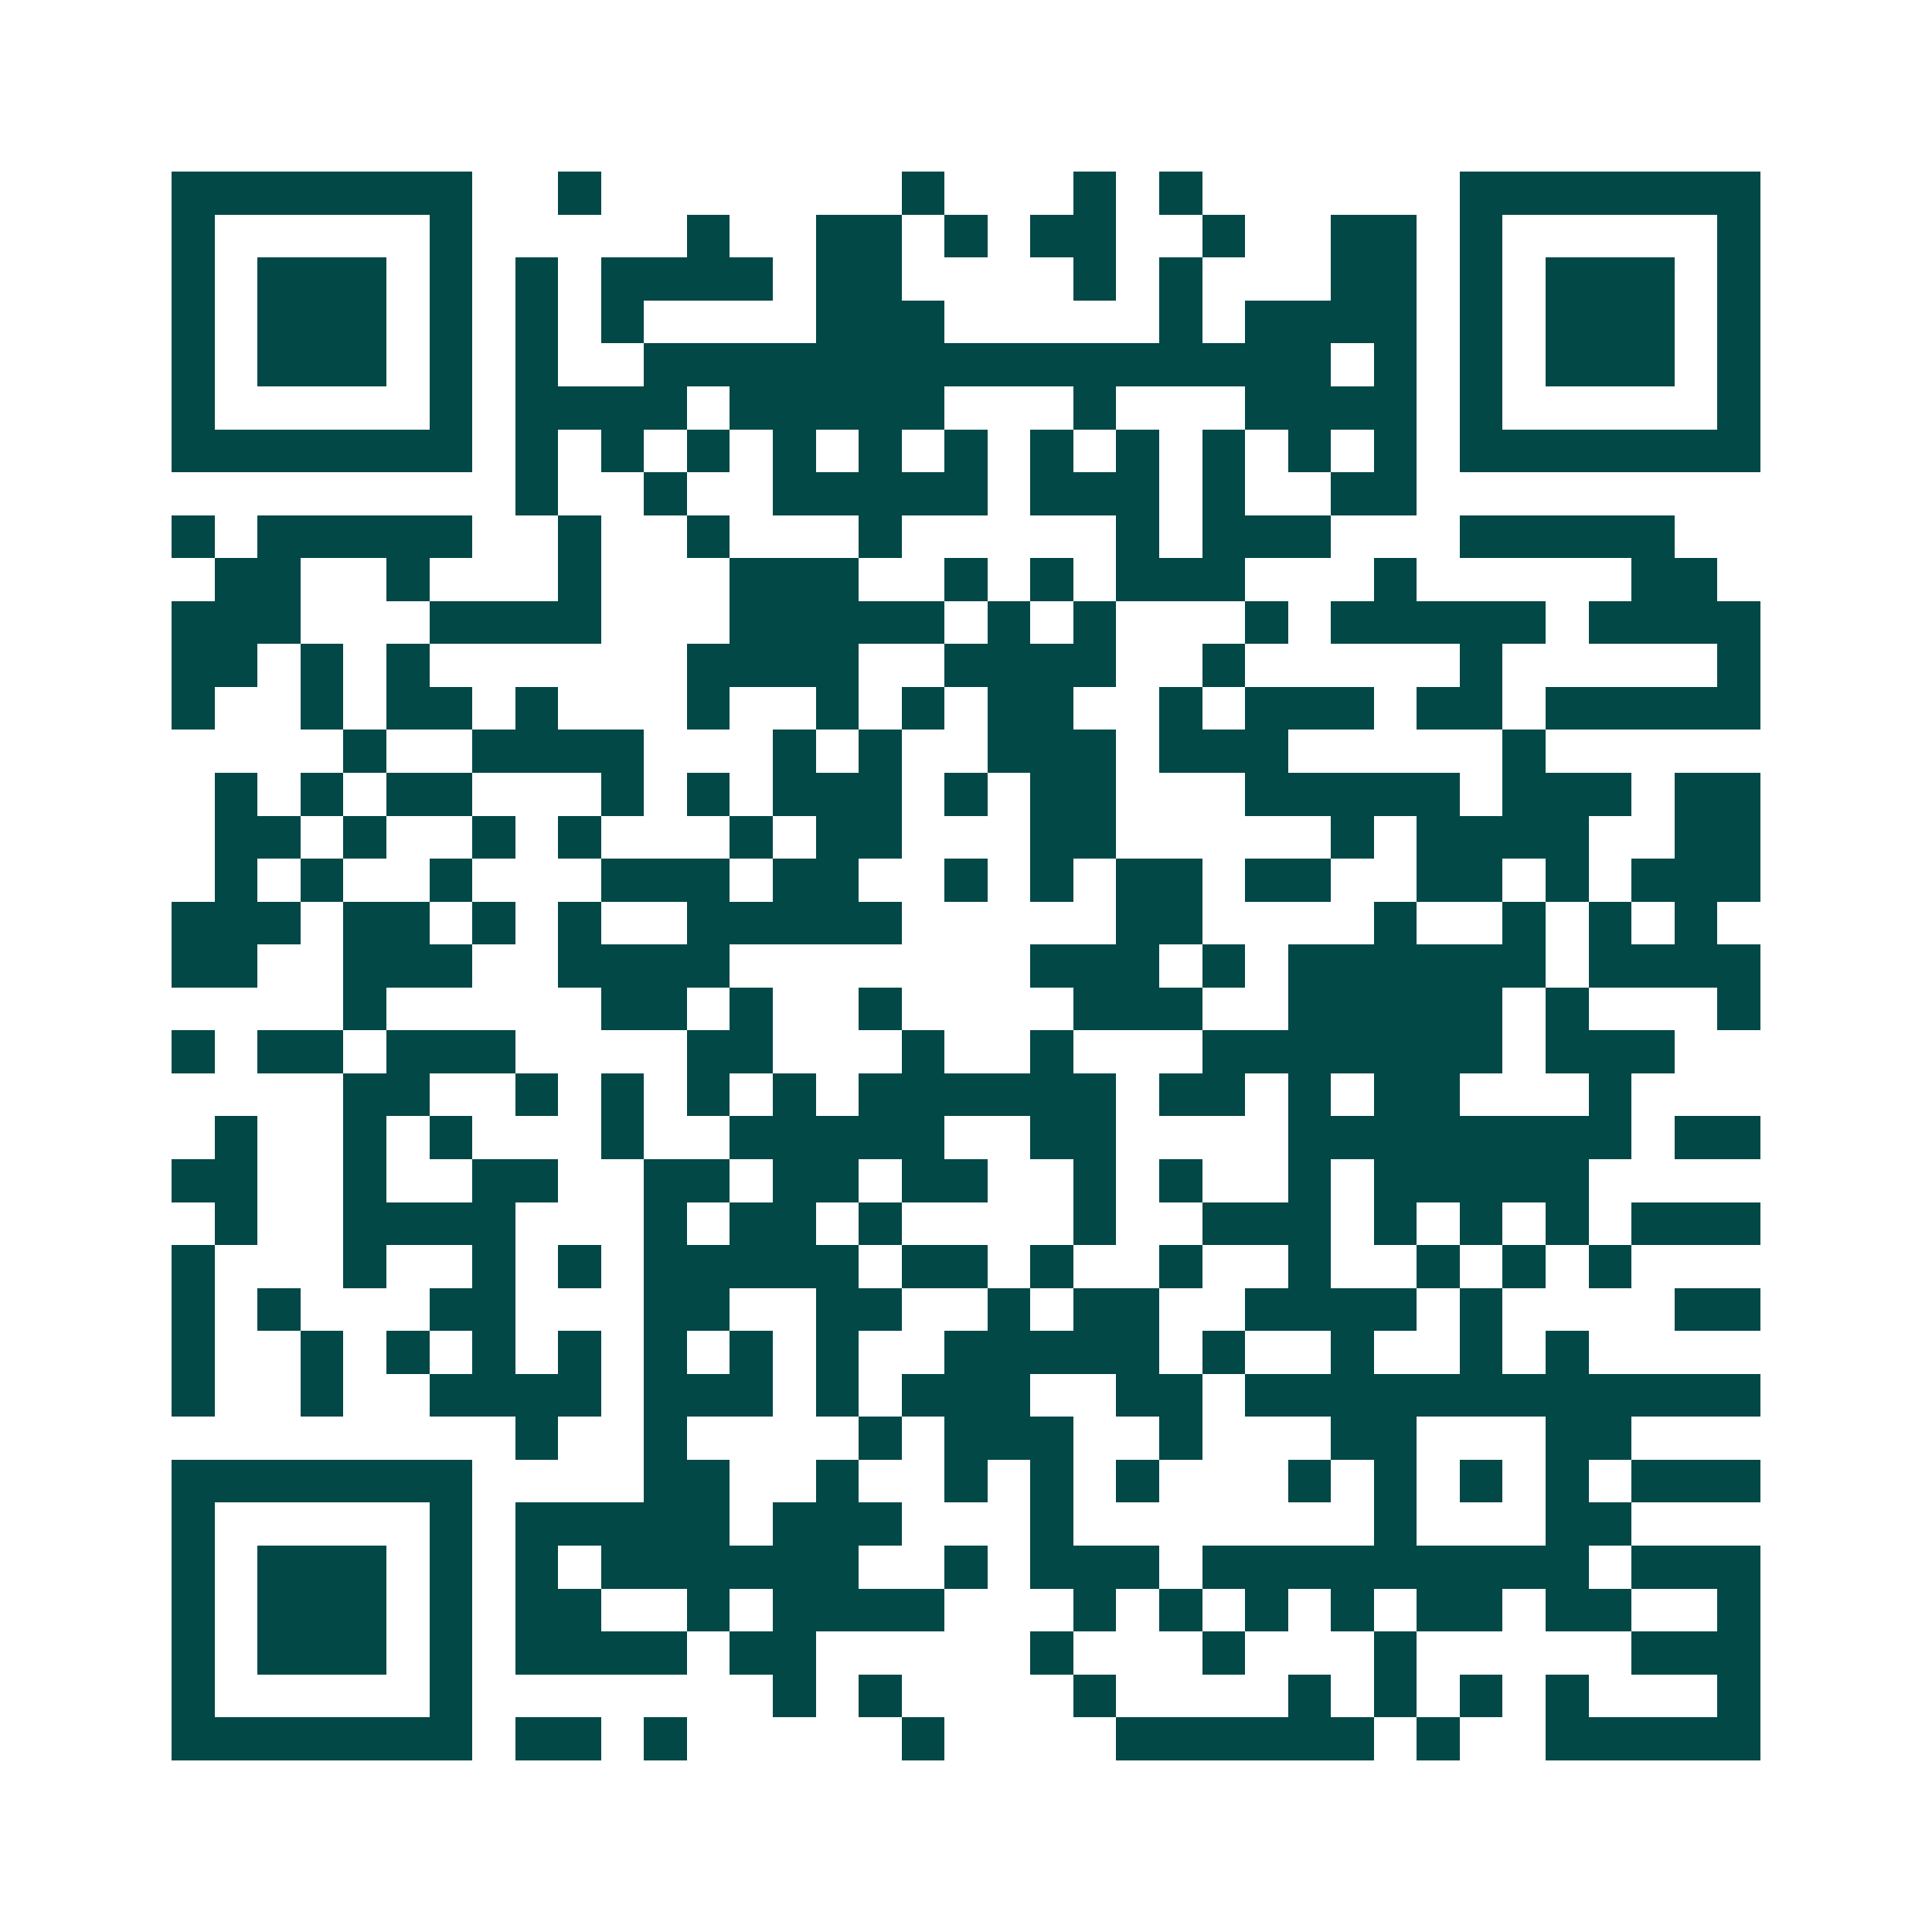 <svg xmlns="http://www.w3.org/2000/svg" width="200" height="200" viewBox="0 0 45 45" shape-rendering="crispEdges"><path fill="#ffffff" d="M0 0h45v45H0z"/><path stroke="#014847" d="M4 4.5h7m2 0h1m7 0h1m3 0h1m1 0h1m6 0h7M4 5.5h1m5 0h1m5 0h1m2 0h2m1 0h1m1 0h2m2 0h1m2 0h2m1 0h1m5 0h1M4 6.5h1m1 0h3m1 0h1m1 0h1m1 0h4m1 0h2m4 0h1m1 0h1m3 0h2m1 0h1m1 0h3m1 0h1M4 7.5h1m1 0h3m1 0h1m1 0h1m1 0h1m4 0h3m5 0h1m1 0h4m1 0h1m1 0h3m1 0h1M4 8.5h1m1 0h3m1 0h1m1 0h1m2 0h16m1 0h1m1 0h1m1 0h3m1 0h1M4 9.5h1m5 0h1m1 0h4m1 0h5m3 0h1m3 0h4m1 0h1m5 0h1M4 10.5h7m1 0h1m1 0h1m1 0h1m1 0h1m1 0h1m1 0h1m1 0h1m1 0h1m1 0h1m1 0h1m1 0h1m1 0h7M12 11.5h1m2 0h1m2 0h5m1 0h3m1 0h1m2 0h2M4 12.5h1m1 0h5m2 0h1m2 0h1m3 0h1m5 0h1m1 0h3m3 0h5M5 13.5h2m2 0h1m3 0h1m3 0h3m2 0h1m1 0h1m1 0h3m3 0h1m5 0h2M4 14.5h3m3 0h4m3 0h5m1 0h1m1 0h1m3 0h1m1 0h5m1 0h4M4 15.5h2m1 0h1m1 0h1m6 0h4m2 0h4m2 0h1m5 0h1m5 0h1M4 16.5h1m2 0h1m1 0h2m1 0h1m3 0h1m2 0h1m1 0h1m1 0h2m2 0h1m1 0h3m1 0h2m1 0h5M8 17.5h1m2 0h4m3 0h1m1 0h1m2 0h3m1 0h3m5 0h1M5 18.5h1m1 0h1m1 0h2m3 0h1m1 0h1m1 0h3m1 0h1m1 0h2m3 0h5m1 0h3m1 0h2M5 19.5h2m1 0h1m2 0h1m1 0h1m3 0h1m1 0h2m3 0h2m5 0h1m1 0h4m2 0h2M5 20.5h1m1 0h1m2 0h1m3 0h3m1 0h2m2 0h1m1 0h1m1 0h2m1 0h2m2 0h2m1 0h1m1 0h3M4 21.5h3m1 0h2m1 0h1m1 0h1m2 0h5m5 0h2m4 0h1m2 0h1m1 0h1m1 0h1M4 22.5h2m2 0h3m2 0h4m7 0h3m1 0h1m1 0h6m1 0h4M8 23.5h1m5 0h2m1 0h1m2 0h1m4 0h3m2 0h5m1 0h1m3 0h1M4 24.5h1m1 0h2m1 0h3m4 0h2m3 0h1m2 0h1m3 0h7m1 0h3M8 25.5h2m2 0h1m1 0h1m1 0h1m1 0h1m1 0h6m1 0h2m1 0h1m1 0h2m3 0h1M5 26.5h1m2 0h1m1 0h1m3 0h1m2 0h5m2 0h2m4 0h8m1 0h2M4 27.5h2m2 0h1m2 0h2m2 0h2m1 0h2m1 0h2m2 0h1m1 0h1m2 0h1m1 0h5M5 28.5h1m2 0h4m3 0h1m1 0h2m1 0h1m4 0h1m2 0h3m1 0h1m1 0h1m1 0h1m1 0h3M4 29.5h1m3 0h1m2 0h1m1 0h1m1 0h5m1 0h2m1 0h1m2 0h1m2 0h1m2 0h1m1 0h1m1 0h1M4 30.5h1m1 0h1m3 0h2m3 0h2m2 0h2m2 0h1m1 0h2m2 0h4m1 0h1m4 0h2M4 31.5h1m2 0h1m1 0h1m1 0h1m1 0h1m1 0h1m1 0h1m1 0h1m2 0h5m1 0h1m2 0h1m2 0h1m1 0h1M4 32.5h1m2 0h1m2 0h4m1 0h3m1 0h1m1 0h3m2 0h2m1 0h12M12 33.5h1m2 0h1m4 0h1m1 0h3m2 0h1m3 0h2m3 0h2M4 34.5h7m4 0h2m2 0h1m2 0h1m1 0h1m1 0h1m3 0h1m1 0h1m1 0h1m1 0h1m1 0h3M4 35.5h1m5 0h1m1 0h5m1 0h3m3 0h1m7 0h1m3 0h2M4 36.5h1m1 0h3m1 0h1m1 0h1m1 0h6m2 0h1m1 0h3m1 0h9m1 0h3M4 37.5h1m1 0h3m1 0h1m1 0h2m2 0h1m1 0h4m3 0h1m1 0h1m1 0h1m1 0h1m1 0h2m1 0h2m2 0h1M4 38.5h1m1 0h3m1 0h1m1 0h4m1 0h2m5 0h1m3 0h1m3 0h1m5 0h3M4 39.5h1m5 0h1m7 0h1m1 0h1m4 0h1m4 0h1m1 0h1m1 0h1m1 0h1m3 0h1M4 40.5h7m1 0h2m1 0h1m5 0h1m4 0h6m1 0h1m2 0h5"/></svg>
